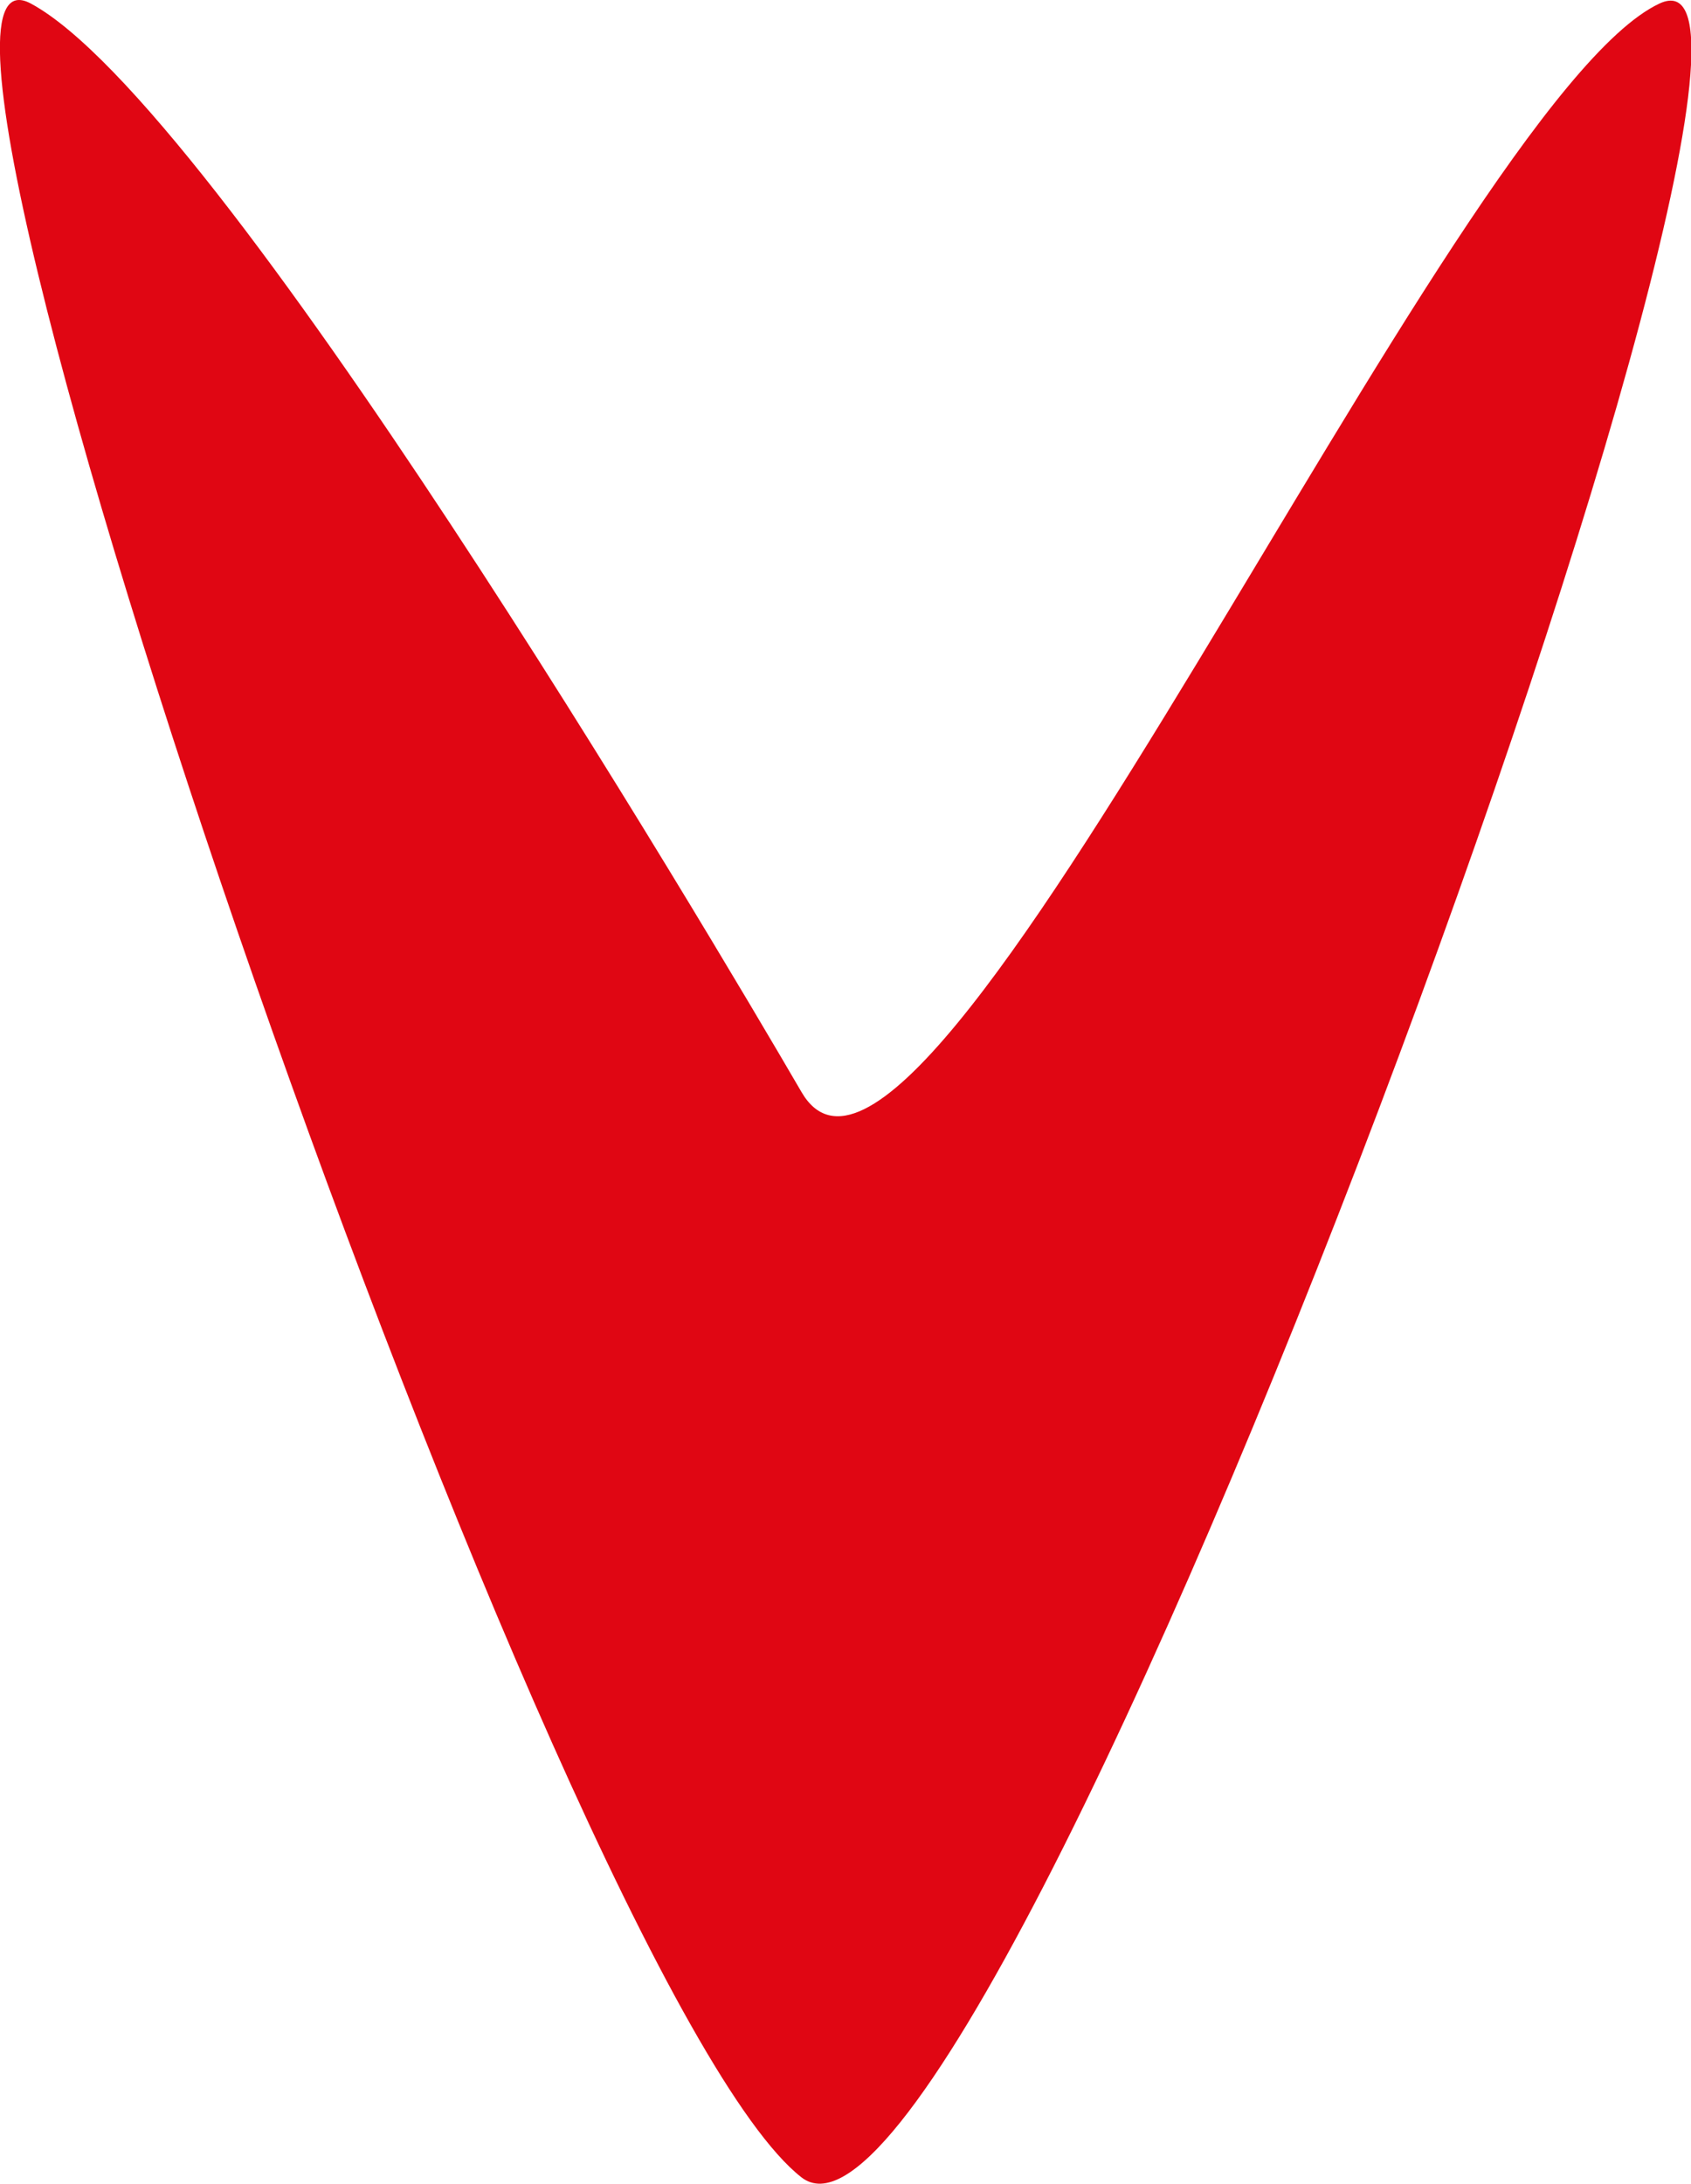 <svg xmlns="http://www.w3.org/2000/svg" width="17.303" height="22.339"><defs><clipPath id="a"><path fill="#e00613" d="M0 0h17.303v22.339H0z" data-name="Прямоугольник 17"/></clipPath></defs><g clip-path="url(#a)" data-name="Сгруппировать 247"><path fill="#e00613" d="M.315.036C-1.6-.992 5.716 20.327 8.2 22.273c1.914 1.5 10.92-23.236 8.781-22.237S9.434 13.308 8.2 11.169C7.236 9.513 2.229 1.064.315.036" data-name="Контур 326"/></g></svg>